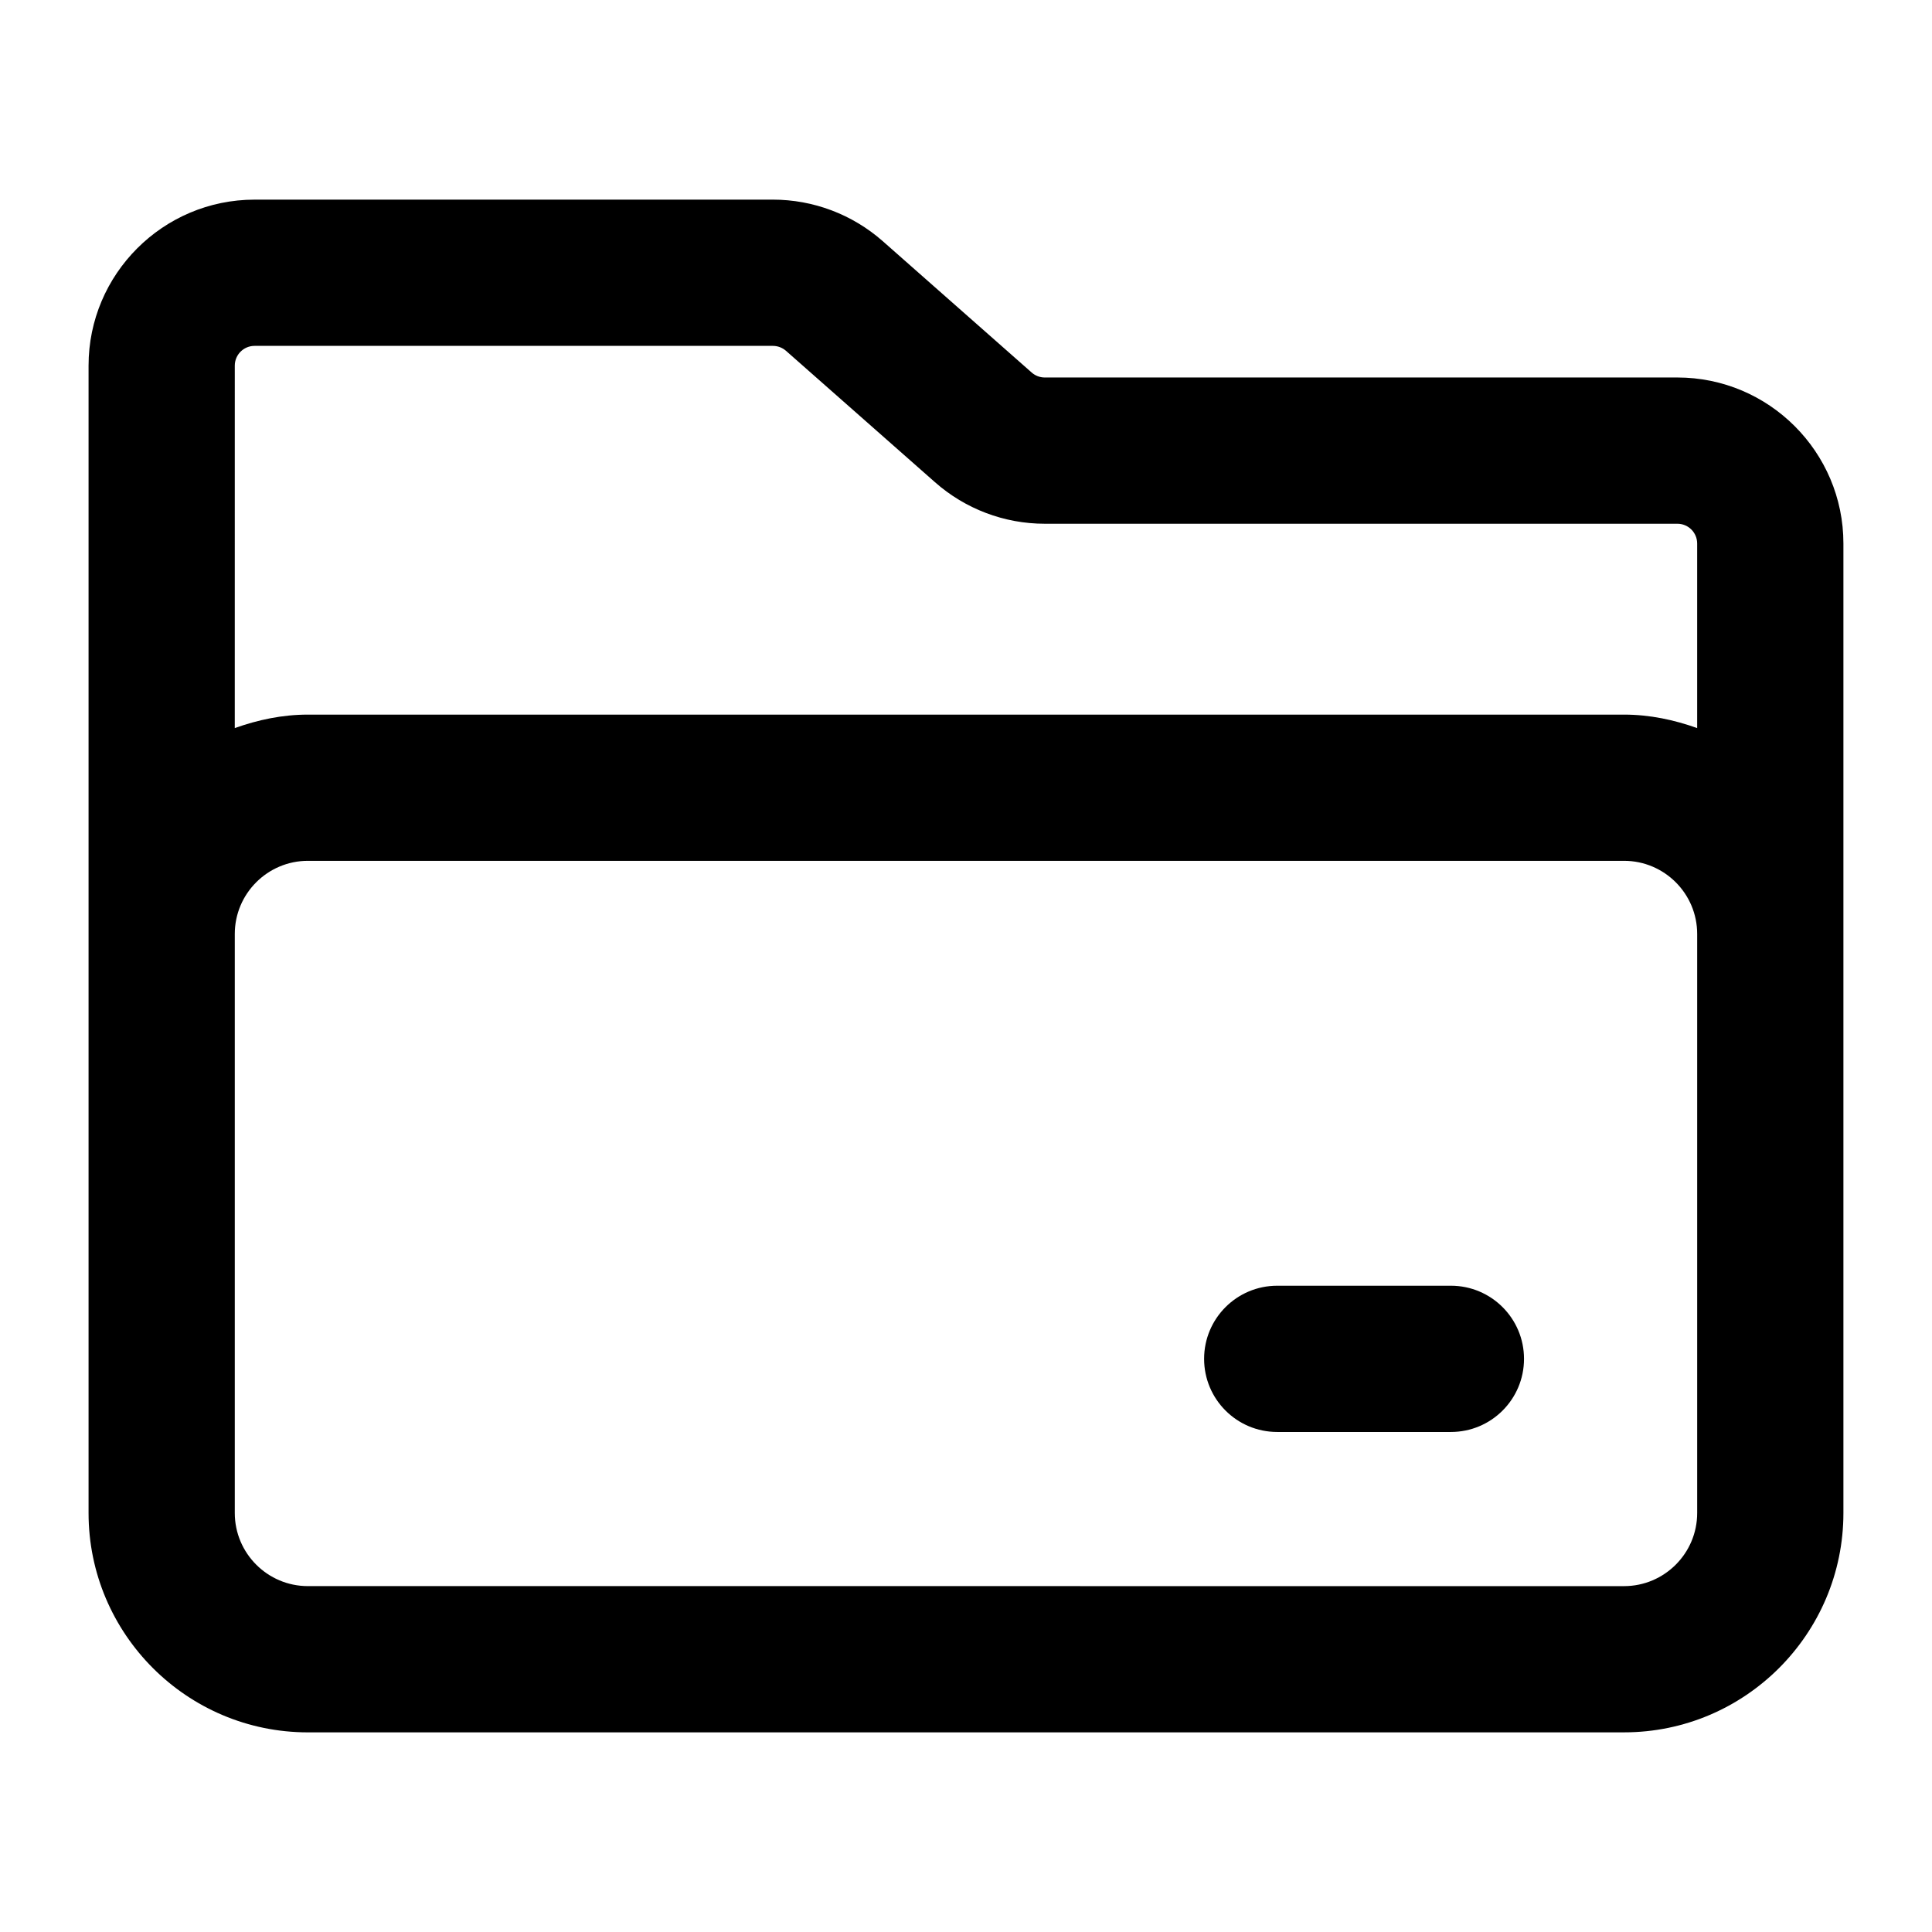 <?xml version="1.0" encoding="UTF-8"?>
<!-- Uploaded to: ICON Repo, www.iconrepo.com, Generator: ICON Repo Mixer Tools -->
<svg fill="#000000" width="800px" height="800px" version="1.1" viewBox="144 144 512 512" xmlns="http://www.w3.org/2000/svg">
 <g>
  <path d="m225.6 603.09h348.79c32.055 0 58.133-26.074 58.133-58.133v-256.93c0-24.25-19.738-43.988-43.996-43.988h-167.66c-1.27 0-2.496-0.465-3.465-1.316l-39.492-34.836c-8.062-7.086-18.395-10.984-29.105-10.984l-137.34 0.004c-24.262 0-43.996 19.738-43.996 43.988v304.07c0 32.055 26.074 58.129 58.129 58.129zm368.17-58.129c0 10.684-8.688 19.379-19.379 19.379l-348.79-0.004c-10.691 0-19.379-8.695-19.379-19.379v-153.45c0-10.684 8.688-19.379 19.379-19.379h348.79c10.691 0 19.379 8.695 19.379 19.379zm-382.3-309.3h137.34c1.285 0 2.516 0.465 3.481 1.305l39.473 34.809c8.043 7.106 18.375 11.023 29.105 11.023h167.66c2.894 0 5.238 2.348 5.238 5.234v48.918c-6.09-2.172-12.551-3.57-19.379-3.57h-348.79c-6.828 0-13.285 1.398-19.379 3.57l0.004-96.055c0-2.887 2.344-5.234 5.242-5.234z"/>
  <path d="m528.5 484.73h-46.02c-10.711 0-19.379 8.676-19.379 19.379 0 10.699 8.668 19.379 19.379 19.379h46.02c10.711 0 19.379-8.676 19.379-19.379 0-10.699-8.668-19.379-19.379-19.379z"/>
 </g>
</svg>